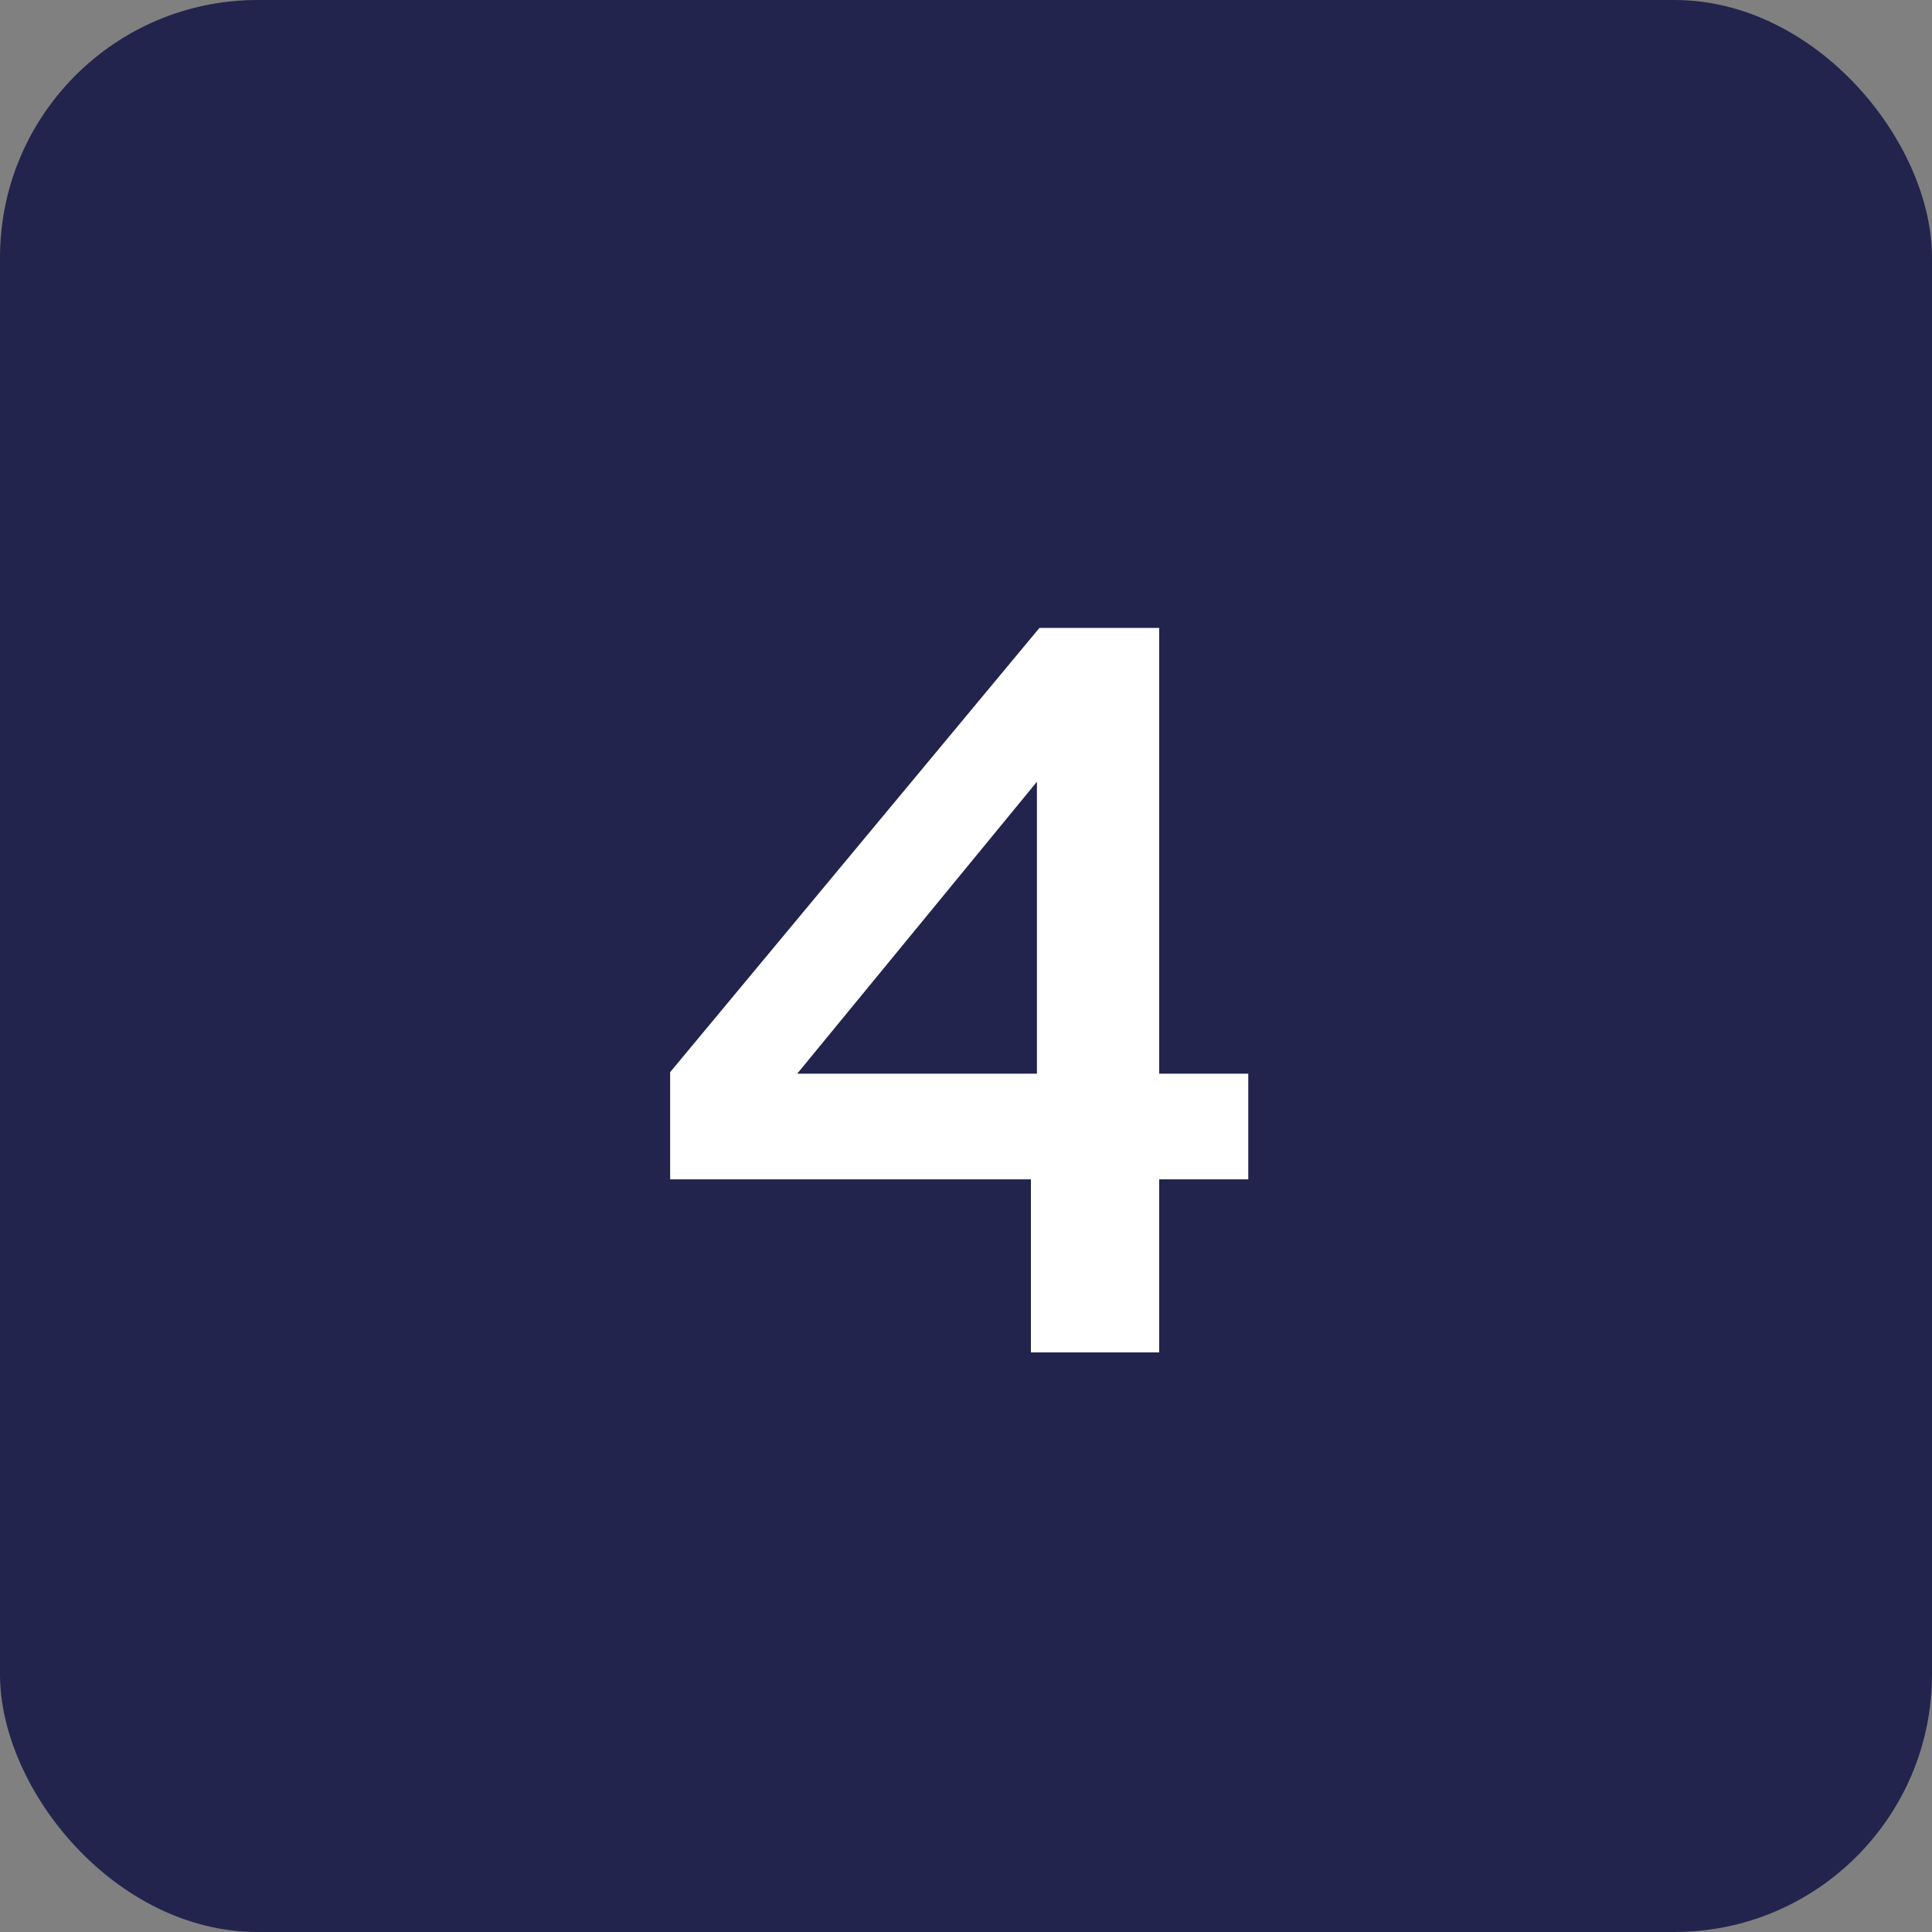 <svg width="60" height="60" viewBox="0 0 60 60" fill="none" xmlns="http://www.w3.org/2000/svg">
<rect x="0" y="0" width="60" height="60" fill="#808080" stroke="none"/>
<rect width="60" height="60" rx="8" fill="#22244E"/>
<path d="M32.016 42V34.859L32.203 34.562V22.109L33.188 23.078L23.719 34.609L22.891 33.344H38.766V36.625H20.812V33.297L32.281 19.5H36V42H32.016Z" fill="white"/>
</svg>
